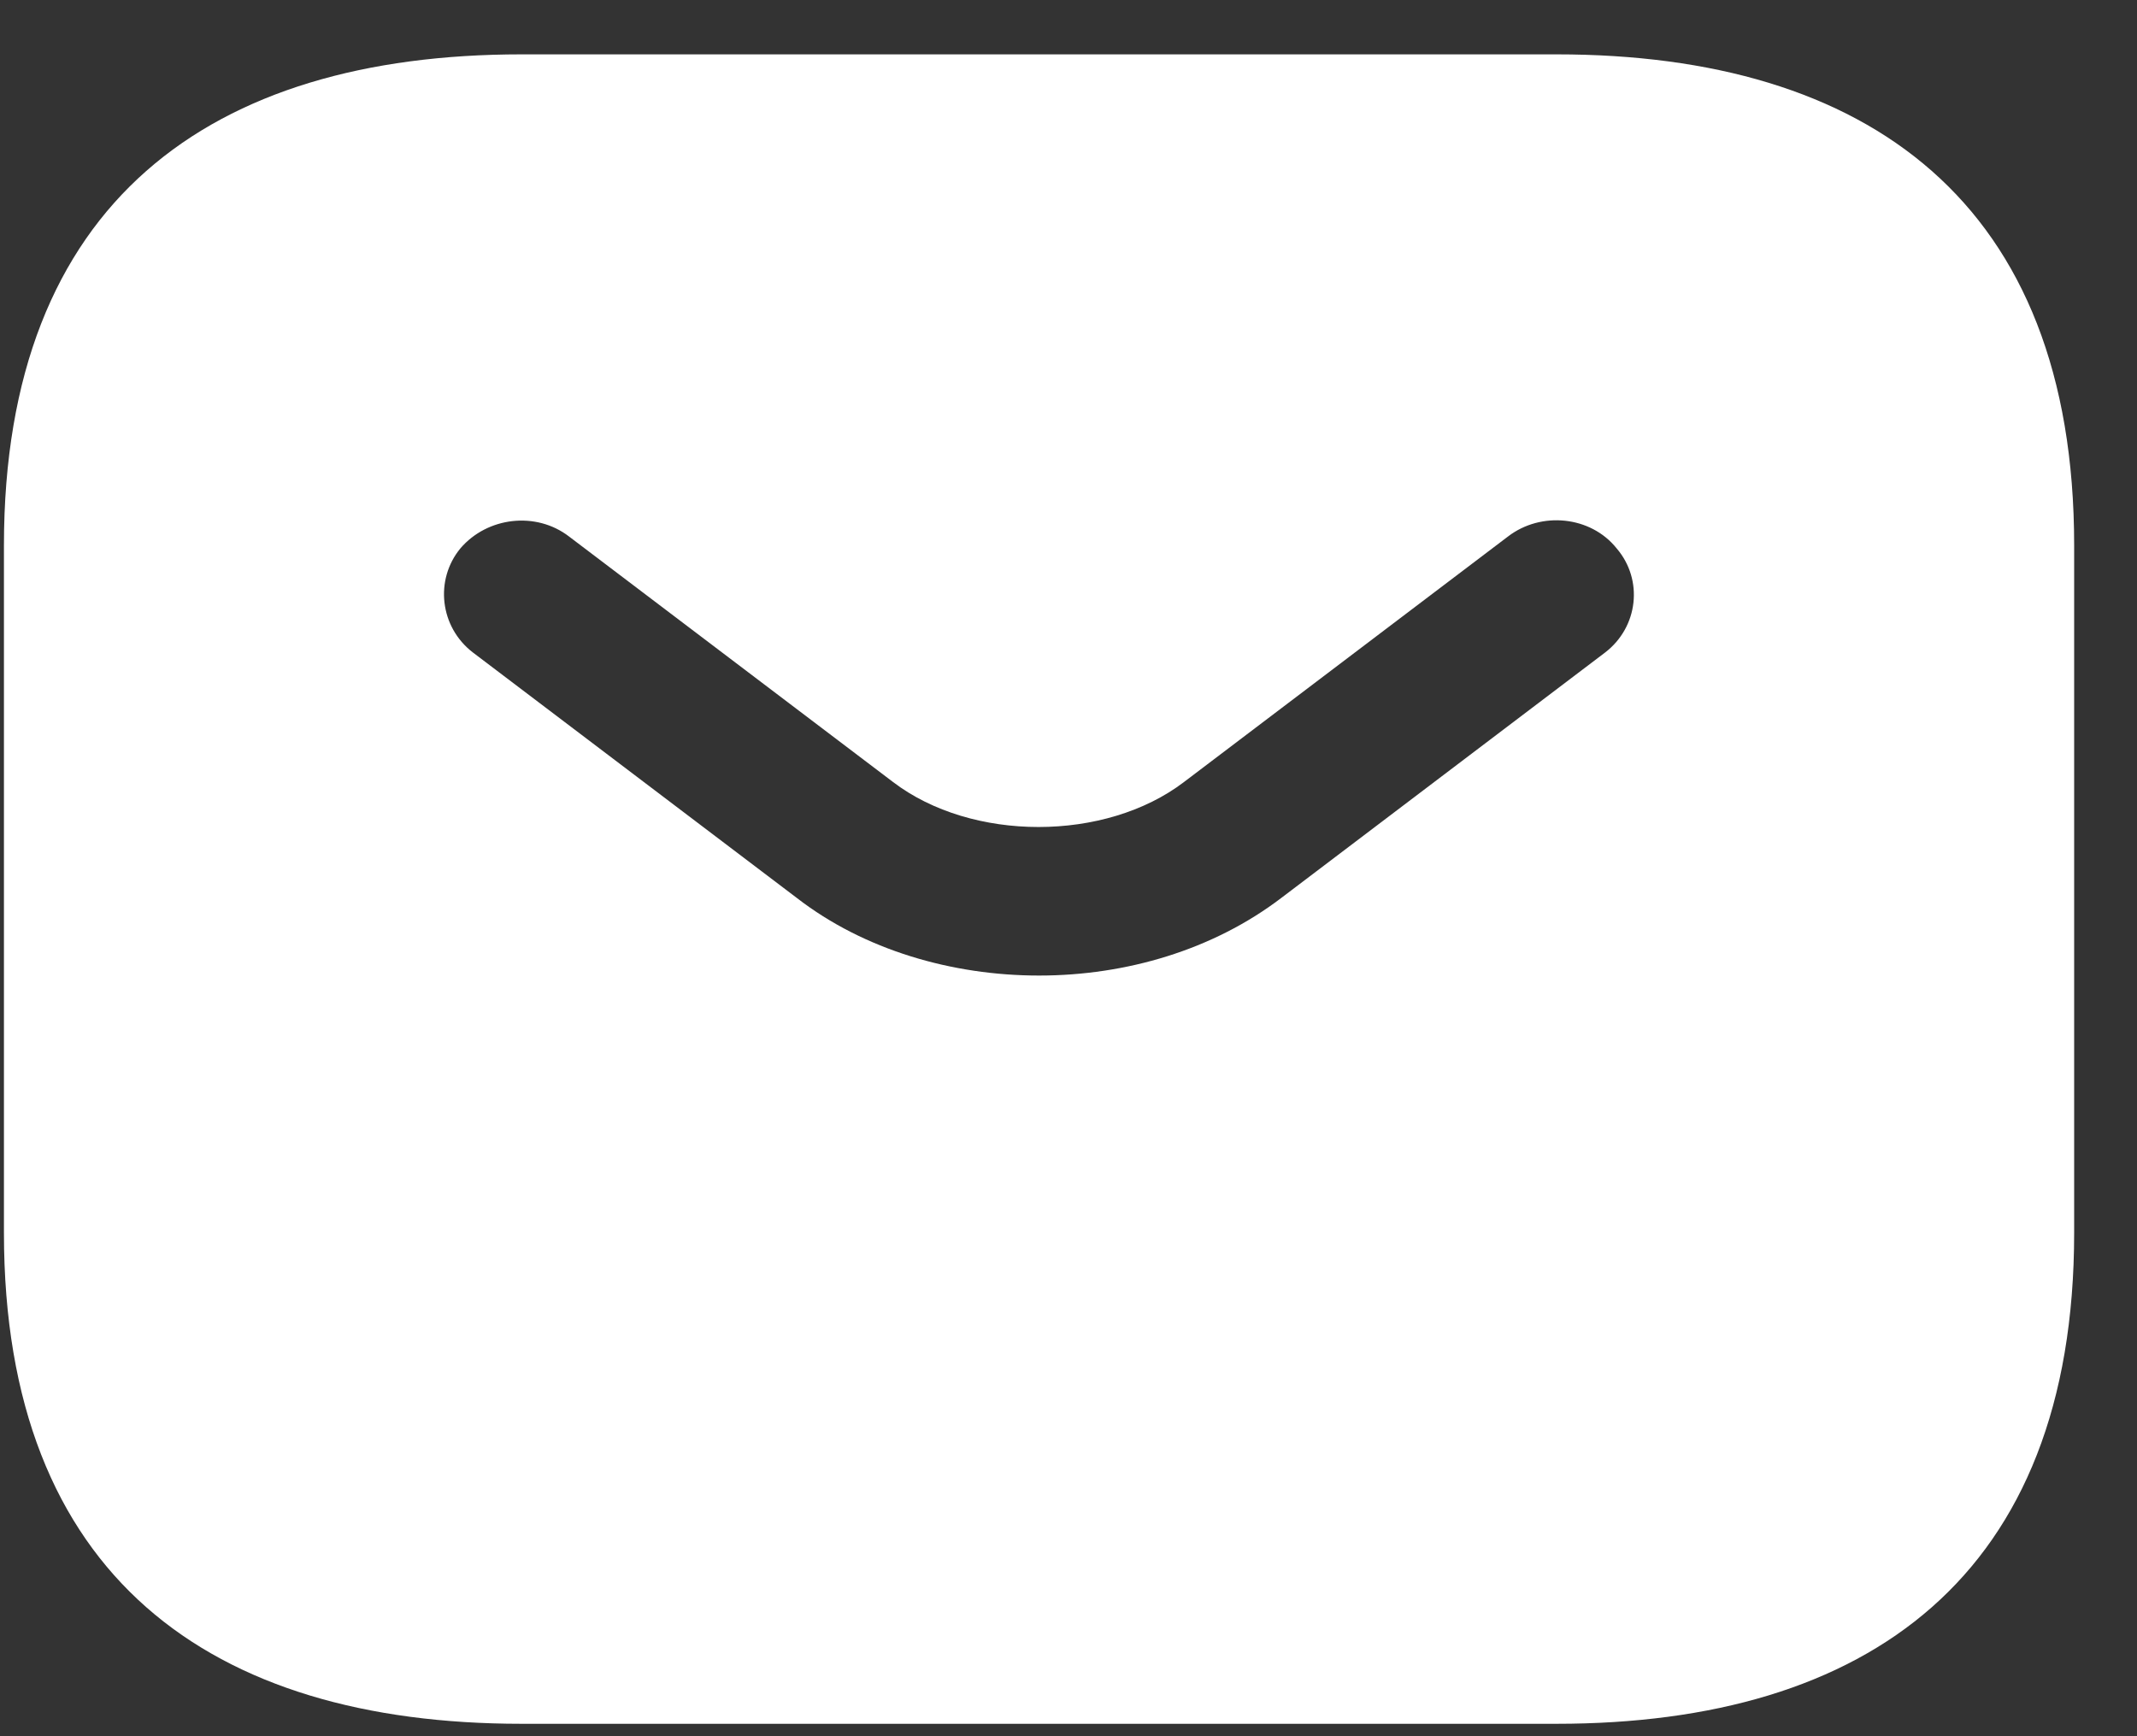 <svg width="32" height="26" viewBox="0 0 32 26" fill="none" xmlns="http://www.w3.org/2000/svg">
<rect x="0" y="0" width="32" height="26" fill="#333333" stroke="none"/>
<path d="M23.309 0.814H7.809C3.159 0.814 0.059 3.02 0.059 8.167V18.462C0.059 23.609 3.159 25.814 7.809 25.814H23.309C27.959 25.814 31.059 23.609 31.059 18.462V8.167C31.059 3.02 27.959 0.814 23.309 0.814ZM24.037 9.77L19.186 13.447C18.163 14.226 16.861 14.609 15.559 14.609C14.257 14.609 12.939 14.226 11.932 13.447L7.08 9.77C6.584 9.388 6.507 8.682 6.894 8.212C7.297 7.741 8.026 7.653 8.522 8.035L13.373 11.711C14.551 12.609 16.551 12.609 17.729 11.711L22.58 8.035C23.076 7.653 23.82 7.726 24.208 8.212C24.611 8.682 24.533 9.388 24.037 9.77Z" fill="white"/>
</svg>
